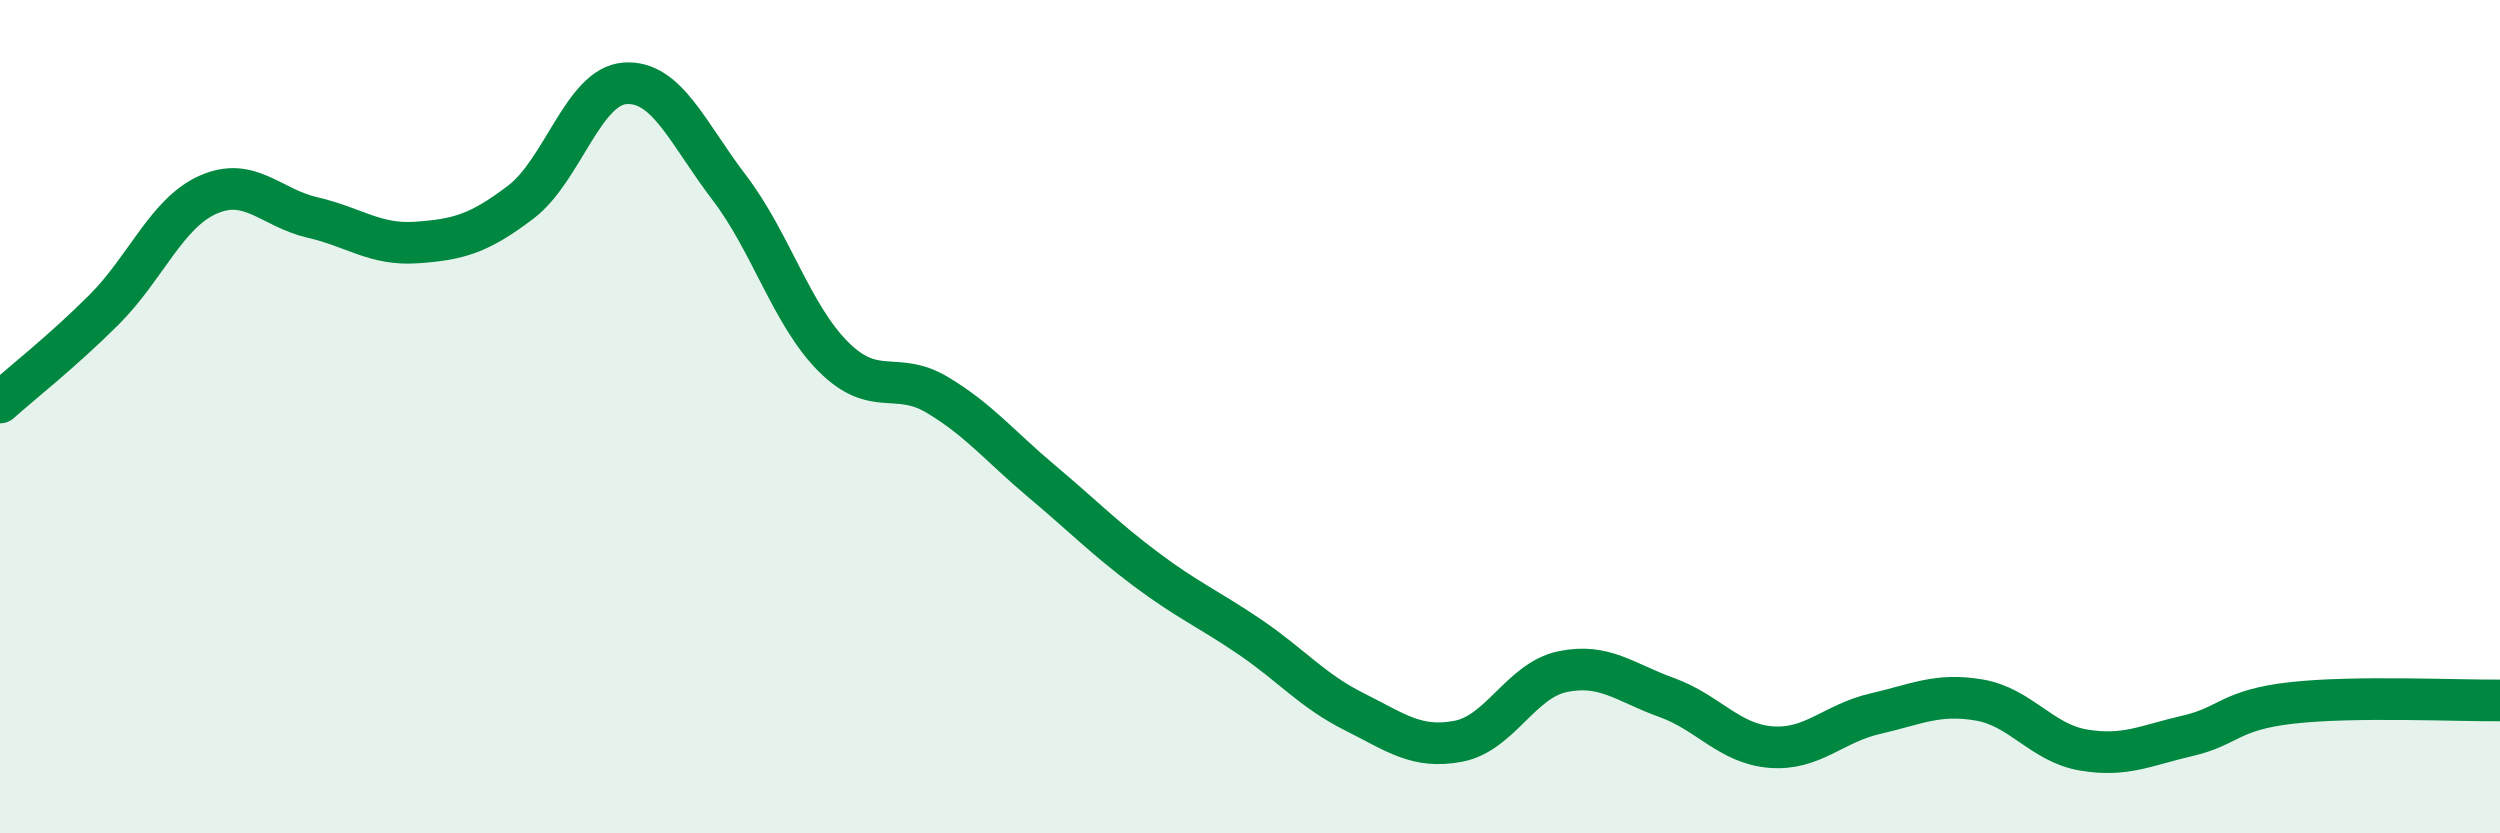 
    <svg width="60" height="20" viewBox="0 0 60 20" xmlns="http://www.w3.org/2000/svg">
      <path
        d="M 0,9.66 C 0.5,9.21 1.5,8.43 2.5,7.43 C 3.5,6.43 4,5.11 5,4.67 C 6,4.23 6.5,4.99 7.5,5.22 C 8.5,5.45 9,5.89 10,5.82 C 11,5.75 11.5,5.61 12.5,4.85 C 13.5,4.09 14,2.07 15,2 C 16,1.93 16.5,3.19 17.5,4.5 C 18.5,5.81 19,7.56 20,8.56 C 21,9.56 21.5,8.88 22.5,9.48 C 23.5,10.08 24,10.71 25,11.55 C 26,12.39 26.5,12.91 27.5,13.66 C 28.5,14.41 29,14.61 30,15.29 C 31,15.97 31.5,16.58 32.5,17.08 C 33.5,17.58 34,17.98 35,17.79 C 36,17.6 36.5,16.33 37.5,16.12 C 38.5,15.91 39,16.38 40,16.74 C 41,17.1 41.5,17.85 42.5,17.93 C 43.5,18.01 44,17.36 45,17.13 C 46,16.9 46.5,16.63 47.5,16.8 C 48.5,16.97 49,17.83 50,18 C 51,18.17 51.5,17.89 52.5,17.66 C 53.5,17.43 53.5,17.04 55,16.87 C 56.5,16.7 59,16.82 60,16.81L60 20L0 20Z"
        fill="#008740"
        opacity="0.1"
        stroke-linecap="round"
        stroke-linejoin="round"
      />
      <path
        d="M 0,9.66 C 0.5,9.21 1.5,8.43 2.5,7.43 C 3.5,6.43 4,5.11 5,4.67 C 6,4.23 6.5,4.99 7.5,5.22 C 8.5,5.45 9,5.89 10,5.82 C 11,5.75 11.5,5.61 12.5,4.85 C 13.5,4.09 14,2.07 15,2 C 16,1.93 16.5,3.19 17.5,4.5 C 18.5,5.81 19,7.56 20,8.56 C 21,9.56 21.5,8.88 22.5,9.48 C 23.5,10.08 24,10.71 25,11.55 C 26,12.39 26.5,12.91 27.5,13.66 C 28.5,14.41 29,14.61 30,15.29 C 31,15.97 31.5,16.58 32.5,17.08 C 33.5,17.58 34,17.98 35,17.79 C 36,17.6 36.5,16.33 37.5,16.12 C 38.5,15.91 39,16.38 40,16.74 C 41,17.1 41.5,17.85 42.5,17.93 C 43.5,18.01 44,17.36 45,17.13 C 46,16.9 46.5,16.63 47.5,16.8 C 48.5,16.97 49,17.83 50,18 C 51,18.17 51.5,17.89 52.5,17.66 C 53.5,17.43 53.5,17.04 55,16.87 C 56.5,16.7 59,16.82 60,16.81"
        stroke="#008740"
        stroke-width="1"
        fill="none"
        stroke-linecap="round"
        stroke-linejoin="round"
      />
    </svg>
  